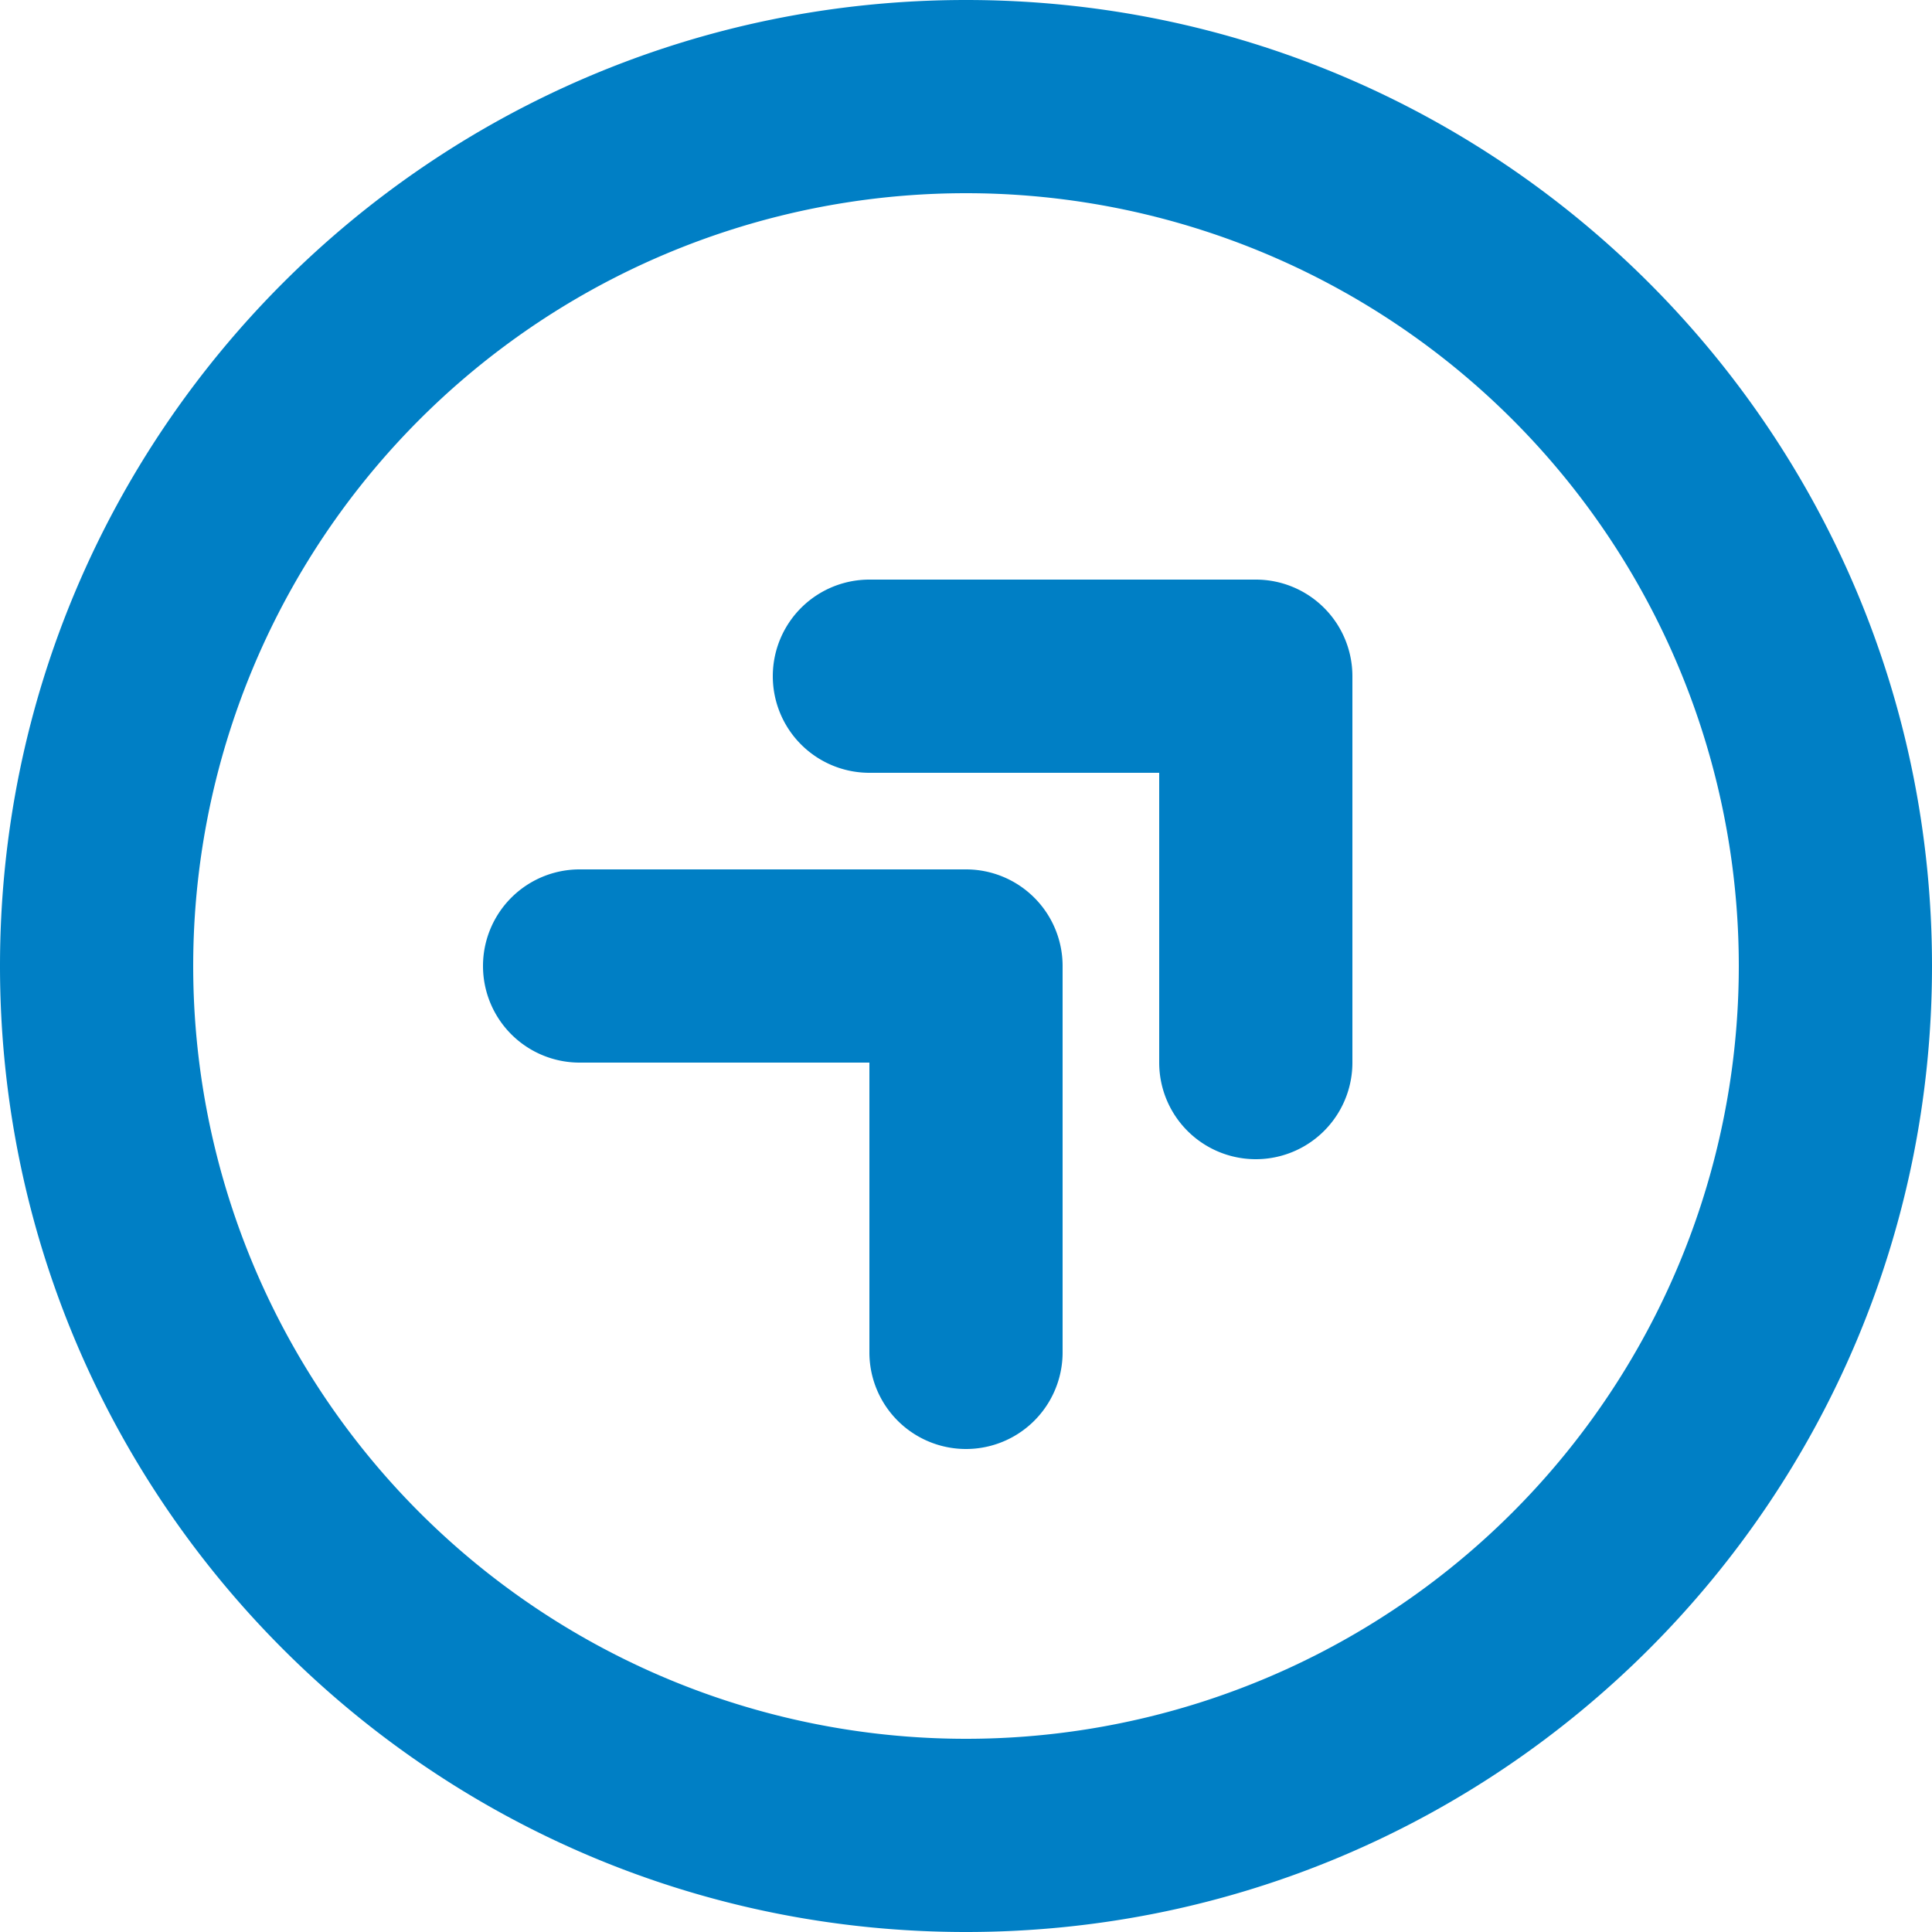 <?xml version="1.0" encoding="UTF-8"?>
<svg xmlns="http://www.w3.org/2000/svg" width="50" height="50" viewBox="0 0 50 50" fill="none">
  <path d="M25 50C11.193 50 0 38.807 0 25S11.193 0 25 0s25 11.193 25 25-11.193 25-25 25m0-5a20 20 0 1 0 0-40 20 20 0 0 0 0 40m5-25h-7.5a2.5 2.5 0 0 1 0-5h10a2.5 2.5 0 0 1 2.5 2.5v10a2.5 2.5 0 0 1-5 0zm-7.5 7.5H15a2.5 2.5 0 0 1 0-5h10a2.5 2.5 0 0 1 2.5 2.5v10a2.5 2.5 0 0 1-5 0z" fill="#007FC5"/>
</svg>
